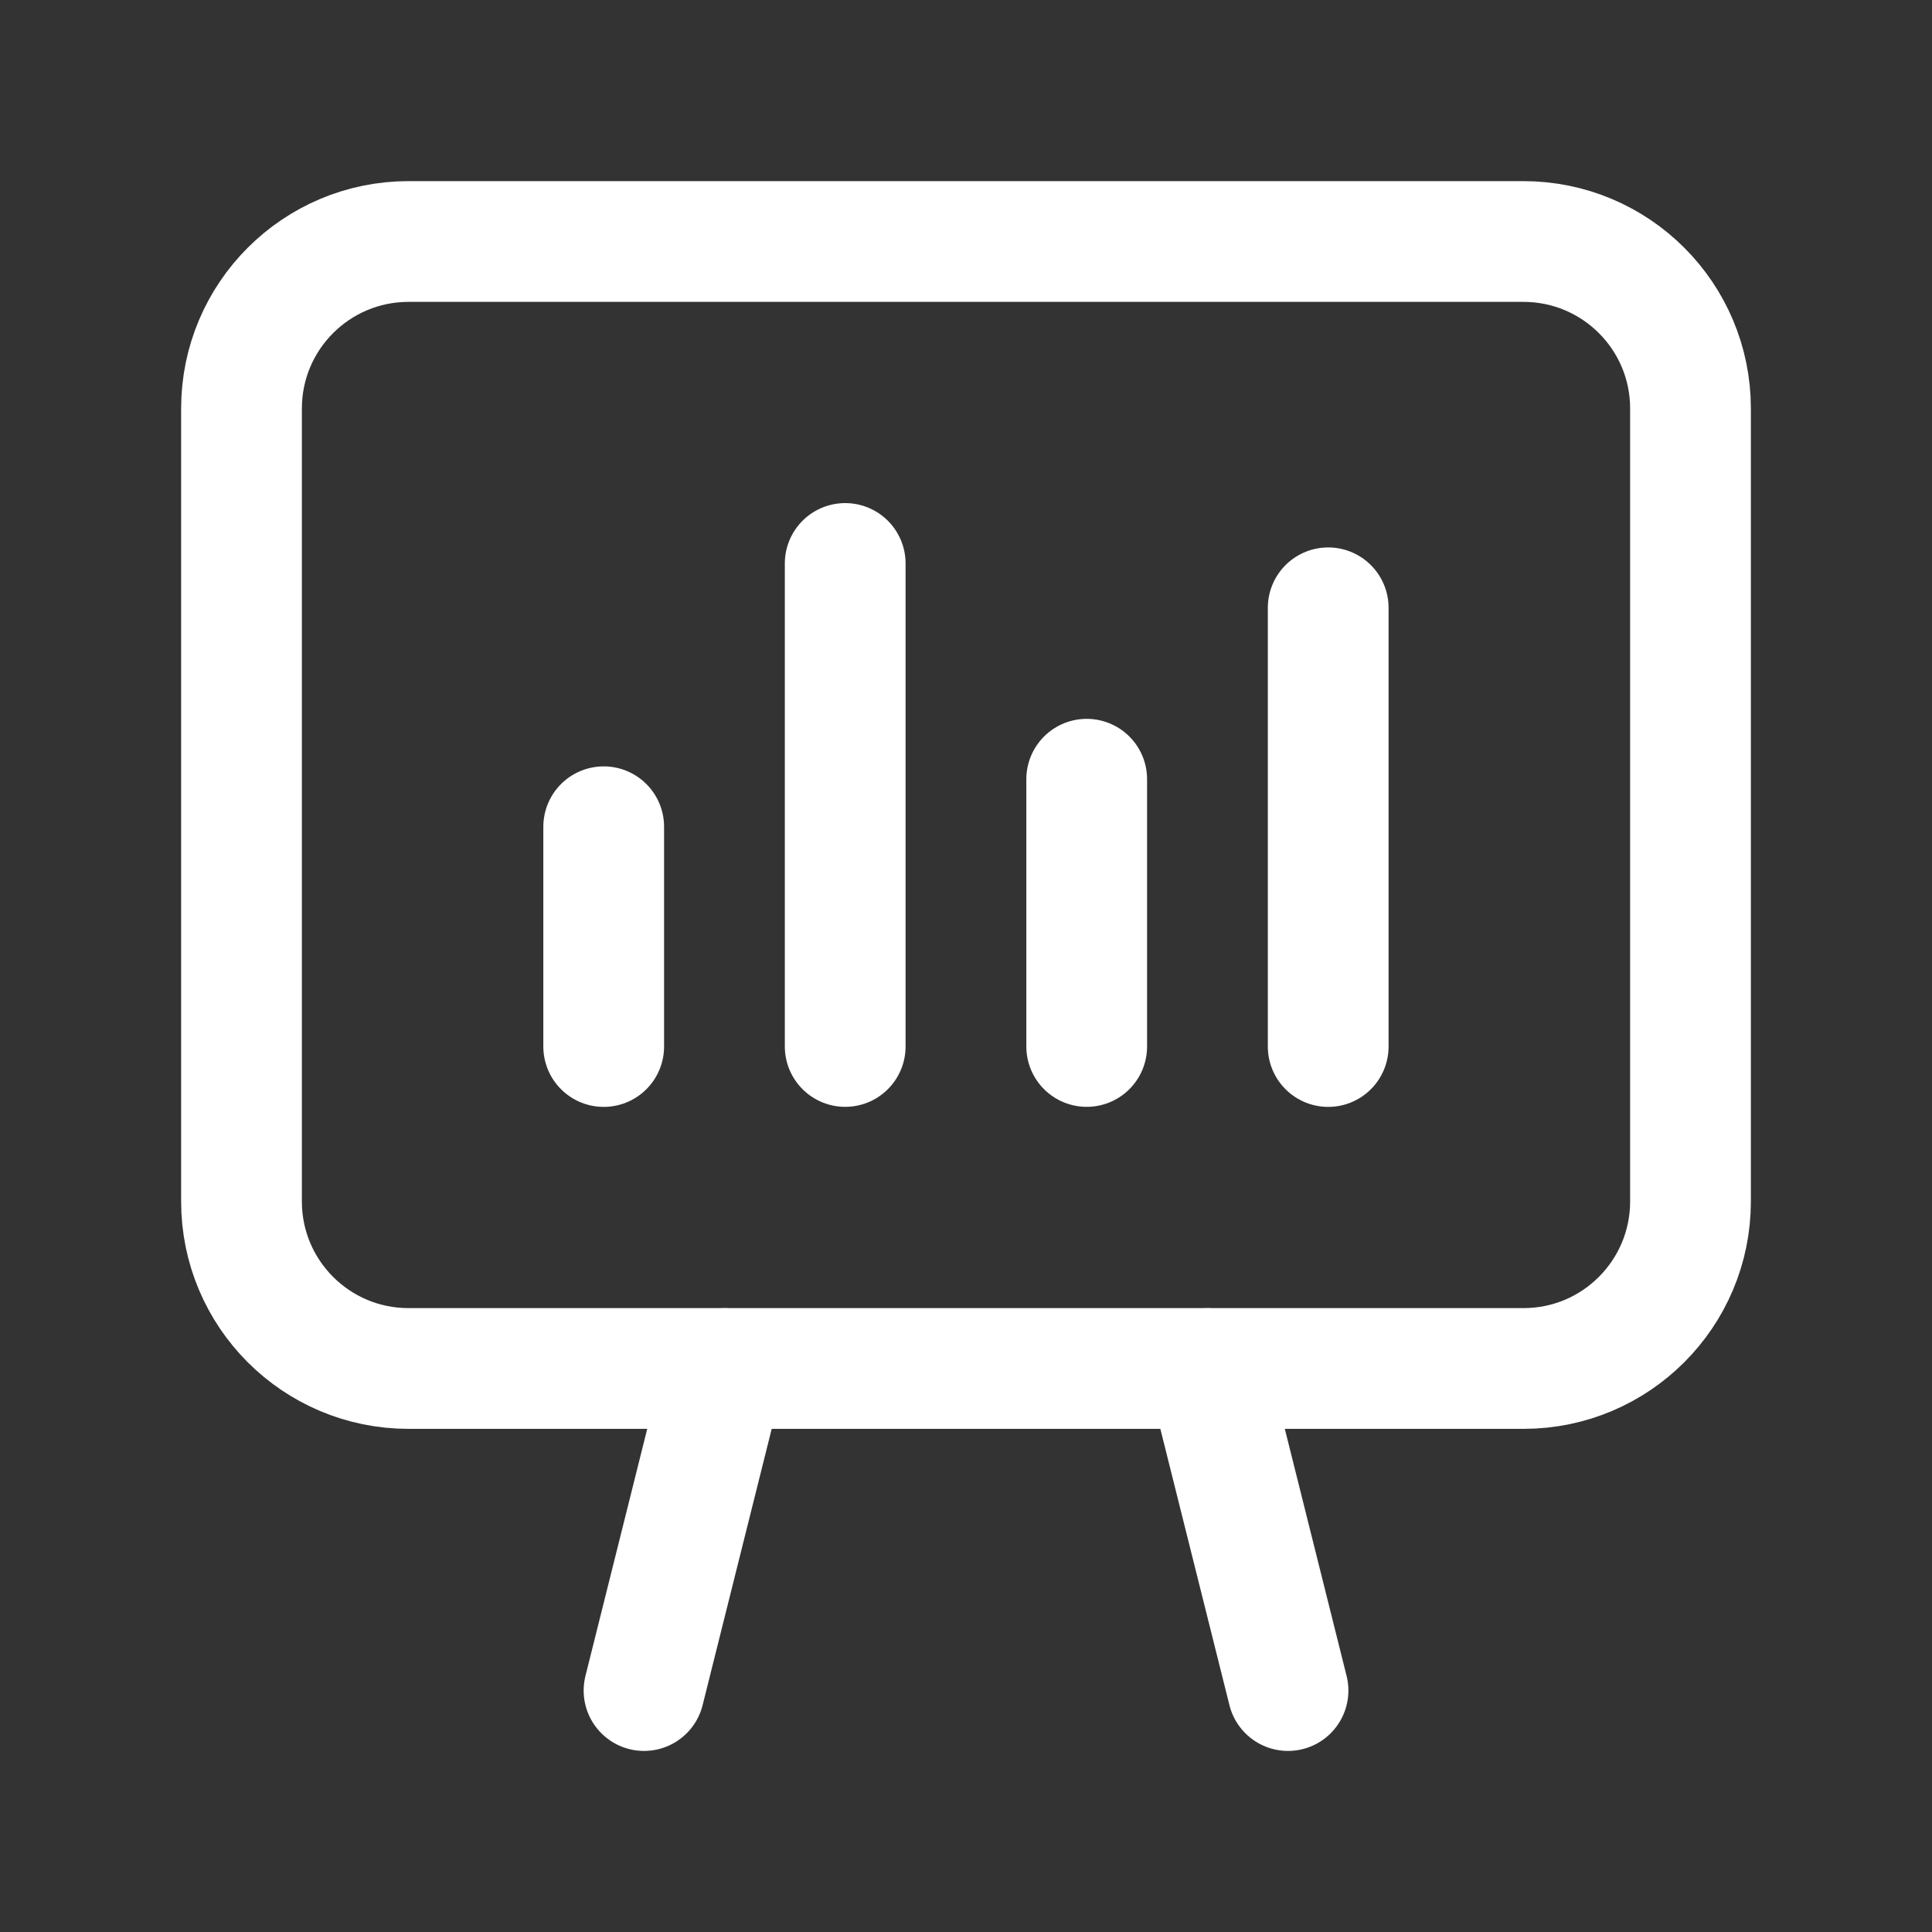 <svg width="40" height="40" viewBox="0 0 40 40" fill="none" xmlns="http://www.w3.org/2000/svg">
<rect x="0" y="0" width="40" height="40" fill="#333333" stroke="none"/>
<path d="M26.667 35.001L25 28.334" stroke="white" stroke-width="2.5" stroke-linecap="round" stroke-linejoin="round"/>
<path d="M13.334 35.001L15.001 28.334" stroke="white" stroke-width="2.5" stroke-linecap="round" stroke-linejoin="round"/>
<path fill-rule="evenodd" clip-rule="evenodd" d="M31.542 28.333H8.458C6.548 28.333 5 26.785 5 24.875V8.458C5 6.548 6.548 5 8.458 5H31.54C33.452 5 35 6.548 35 8.458V24.873C35 26.785 33.452 28.333 31.542 28.333Z" stroke="white" stroke-width="2.5" stroke-linecap="round" stroke-linejoin="round"/>
<path d="M12.499 21.667V17.117" stroke="white" stroke-width="2.5" stroke-linecap="round" stroke-linejoin="round"/>
<path d="M17.499 21.666V11.666" stroke="white" stroke-width="2.5" stroke-linecap="round" stroke-linejoin="round"/>
<path d="M22.499 21.666V16.133" stroke="white" stroke-width="2.5" stroke-linecap="round" stroke-linejoin="round"/>
<path d="M27.499 21.667V12.584" stroke="white" stroke-width="2.5" stroke-linecap="round" stroke-linejoin="round"/>
</svg>
